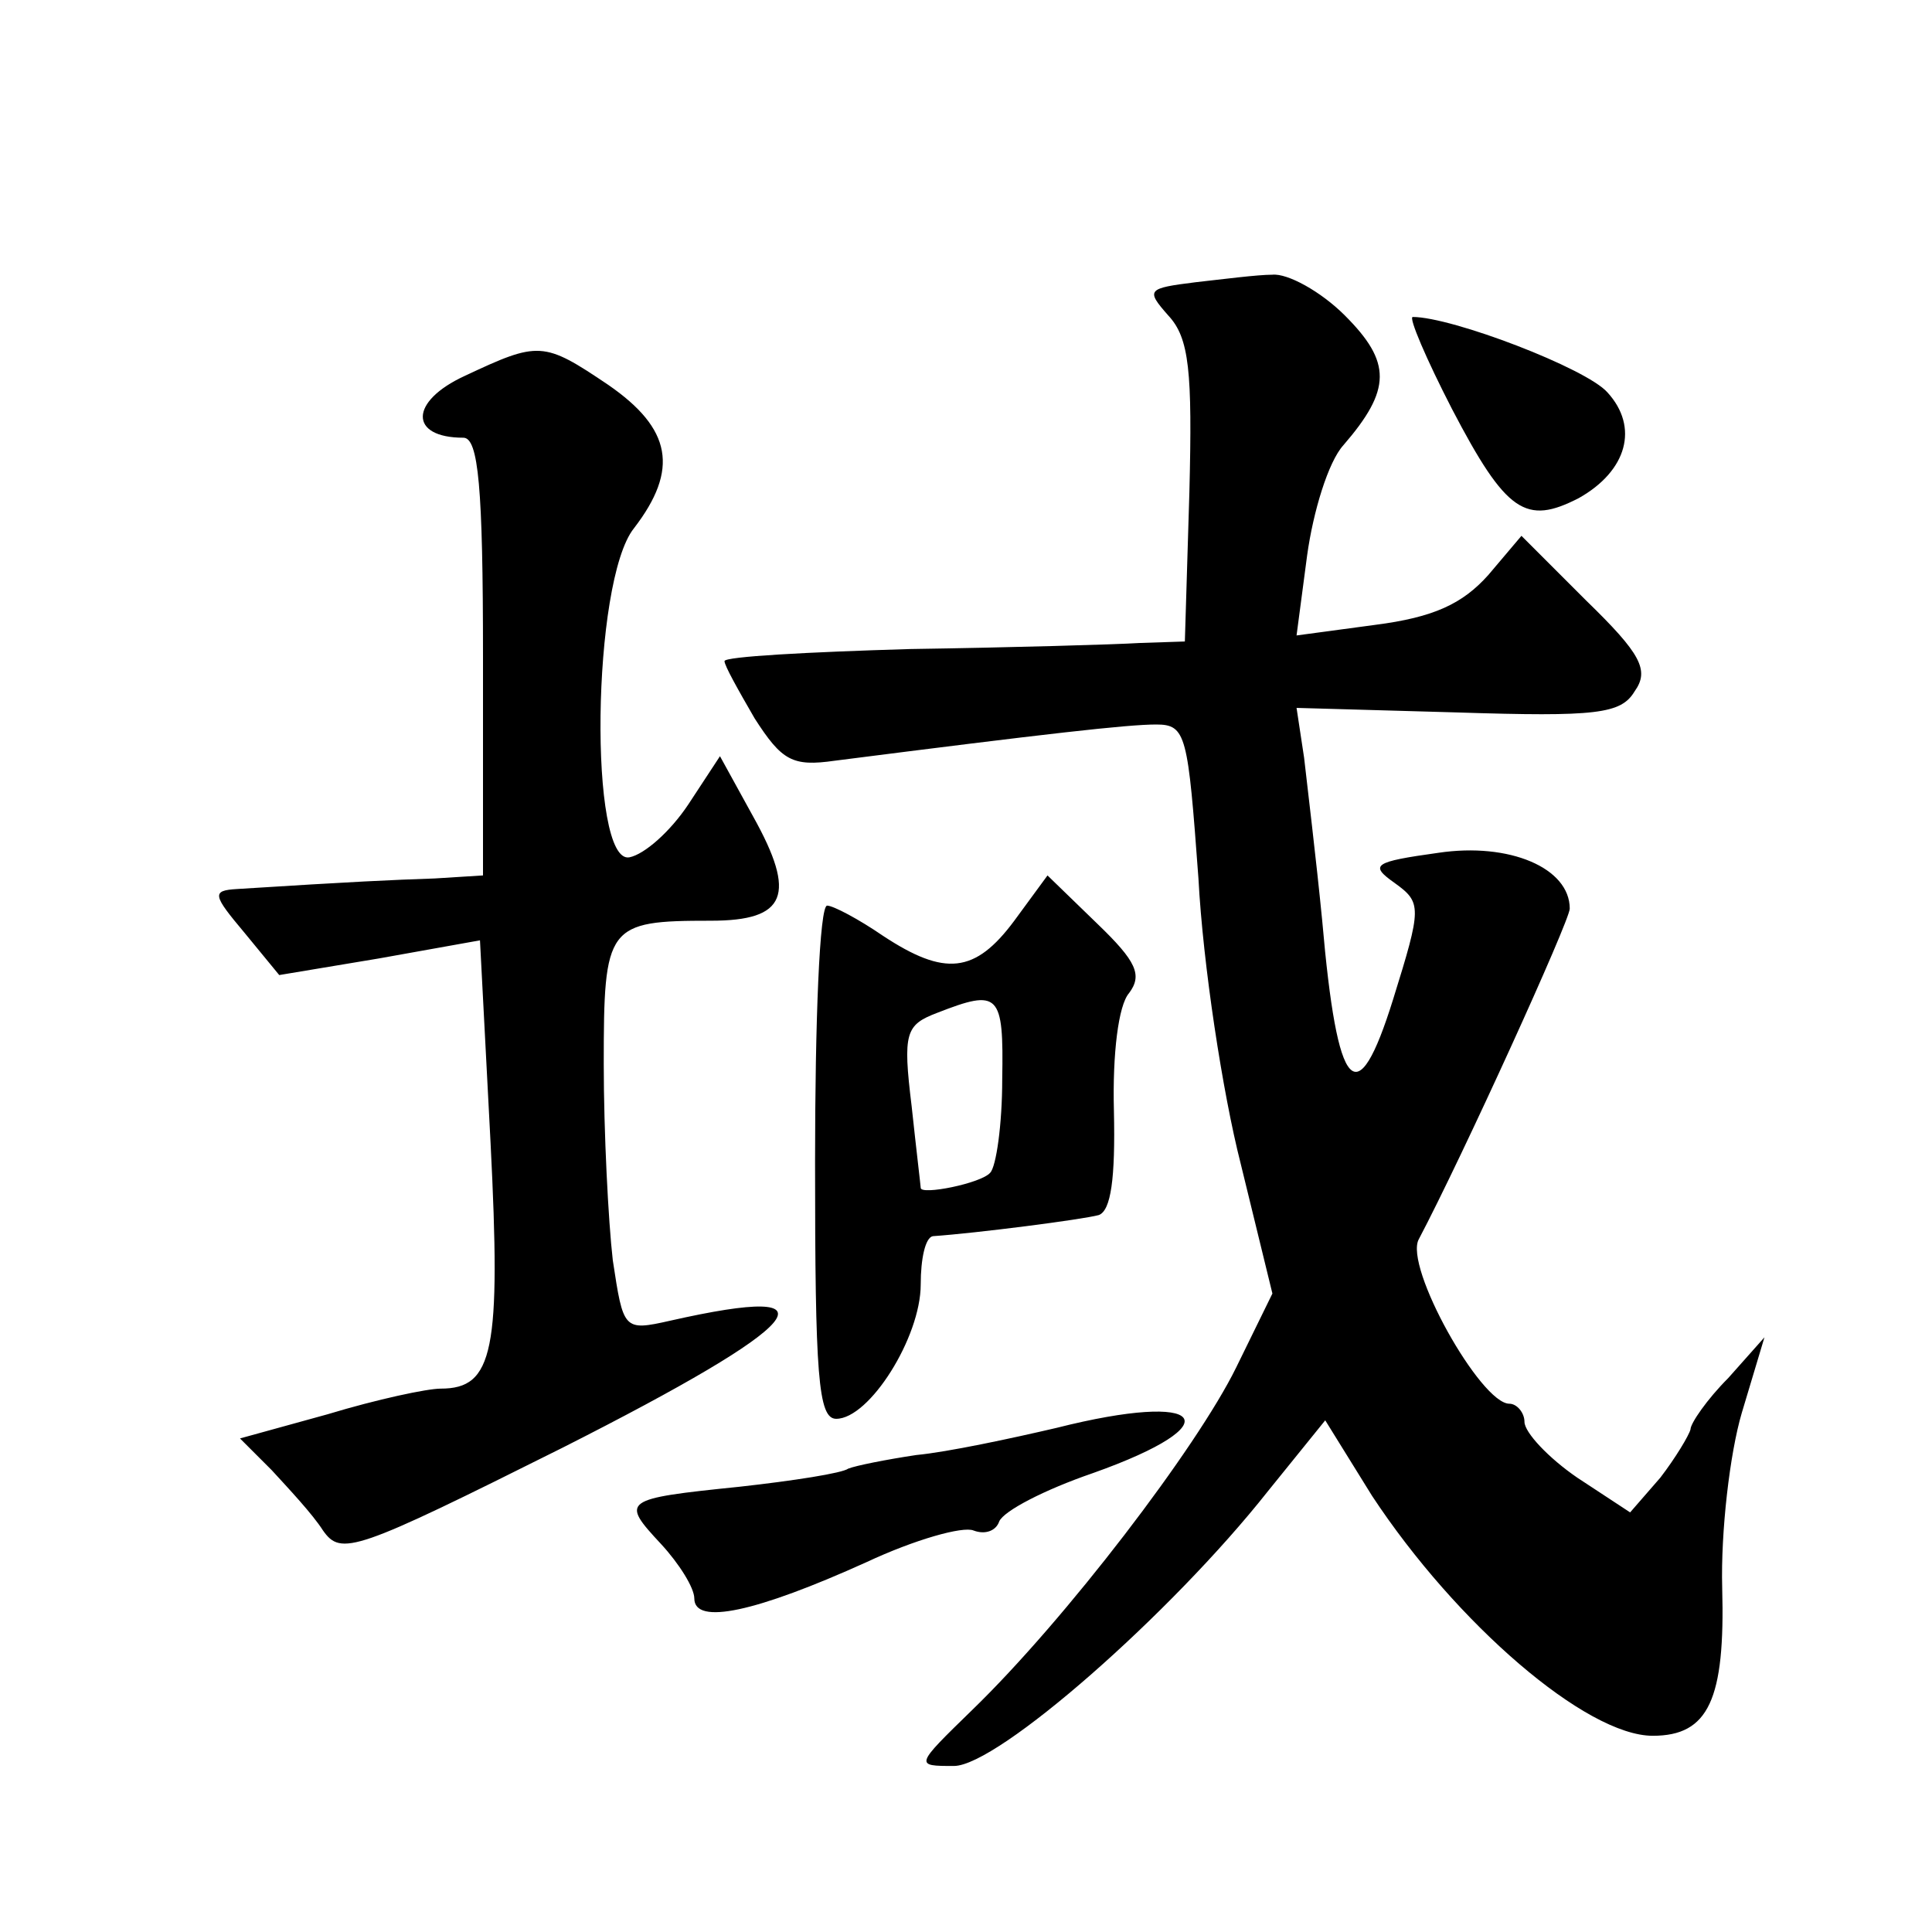 <?xml version="1.0" standalone="no"?>
<!DOCTYPE svg PUBLIC "-//W3C//DTD SVG 20010904//EN"
 "http://www.w3.org/TR/2001/REC-SVG-20010904/DTD/svg10.dtd">
<svg version="1.0" xmlns="http://www.w3.org/2000/svg"
 width="128pt" height="128pt" viewBox="0 0 128 128"
 preserveAspectRatio="xMidYMid meet">
<g transform="translate(0,128) scale(0.1,-0.1)"
fill="#0" stroke="none">
<path d="M792 1093 c-32 -4 -33 -5 -18 -22 14 -15 16 -37 14 -117 l-3 -99 -30 -1
c-16 -1 -85 -3 -152 -4 -68 -2 -123 -5 -123 -8 0 -3 9 -19 20 -38 18 -28 25 -32
53 -28 141 18 194 24 213 24 20 0 21 -7 28 -102 3 -57 16 -142 28 -189 l21 -86
-24 -49 c-26 -53 -113 -167 -175 -227 -38 -37 -38 -37 -12 -37 29 0 144 101 208
182 l38 47 31 -50 c56 -85 142 -159 186 -159 37 0 48 24 46 98 -1 37 5 89 13 116
l15 50 -24 -27 c-14 -14 -25 -30 -25 -34 -1 -4 -10 -19 -20 -32 l-20 -23 -35 23
c-19 13 -35 30 -35 37 0 6 -5 12 -10 12 -19 0 -70 91 -60 109 29 55 100 211 100
219 0 27 -40 44 -87 37 -43 -6 -46 -8 -29 -20 18 -13 18 -16 -1 -77 -24 -77 -37
-63 -47 52 -4 41 -10 90 -12 108 l-5 33 106 -3 c93 -3 109 -1 118 14 10 14 4 25
-32 60 l-43 43 -22 -26 c-17 -19 -36 -28 -75 -33 l-52 -7 7 53 c4 29 14 62 24 73
32 37 32 55 1 86 -16 16 -38 28 -48 27 -10 0 -33 -3 -51 -5z M962 1009 c36 -69
49 -77 84 -59 32 18 40 47 19 70 -14 16 -103 50 -129 50 -3 0 9 -28 26 -61z M308
1031 c-37 -17 -37 -41 -1 -41 10 0 13 -33 13 -145 l0 -145 -32 -2 c-29 -1 -52 -2
-131 -7 -17 -1 -16 -4 5 -29 l23 -28 66 11 67 12 7 -134 c7 -138 2 -163 -33 -163
-9 0 -42 -7 -75 -17 l-58 -16 21 -21 c11 -12 27 -29 34 -40 12 -17 21 -14 159 55
162 82 186 110 71 84 -31 -7 -31 -6 -38 40 -3 26 -6 85 -6 130 0 92 2 95 71 95
50 0 57 17 28 69 l-22 40 -21 -32 c-12 -18 -29 -33 -39 -35 -27 -5 -25 183 3 218
30 39 25 66 -17 95 -43 29 -46 29 -95 6z M672 670 c-26 -35 -46 -37 -87 -10 -16
11 -33 20 -37 20 -5 0 -8 -76 -8 -170 0 -141 2 -170 14 -170 22 0 56 54 56 89 0
17 3 31 8 32 29 2 99 11 110 14 8 3 11 24 10 69 -1 38 3 70 10 78 9 12 5 21 -21
46 l-33 32 -22 -30z m-8 -105 c0 -30 -4 -58 -8 -62 -6 -7 -46 -15 -46 -10 0 1 -3
26 -6 54 -6 49 -4 54 17 62 41 16 44 13 43 -44z M700 334 c-30 -7 -72 -16 -93 -18
-20 -3 -40 -7 -45 -9 -4 -3 -36 -8 -72 -12 -78 -8 -79 -9 -52 -38 12 -13 22 -29
22 -36 0 -18 41 -9 114 24 32 15 64 24 71 21 8 -3 15 0 17 6 3 7 30 21 62 32 93
33 75 55 -24 30z"/>
</g>
</svg>
